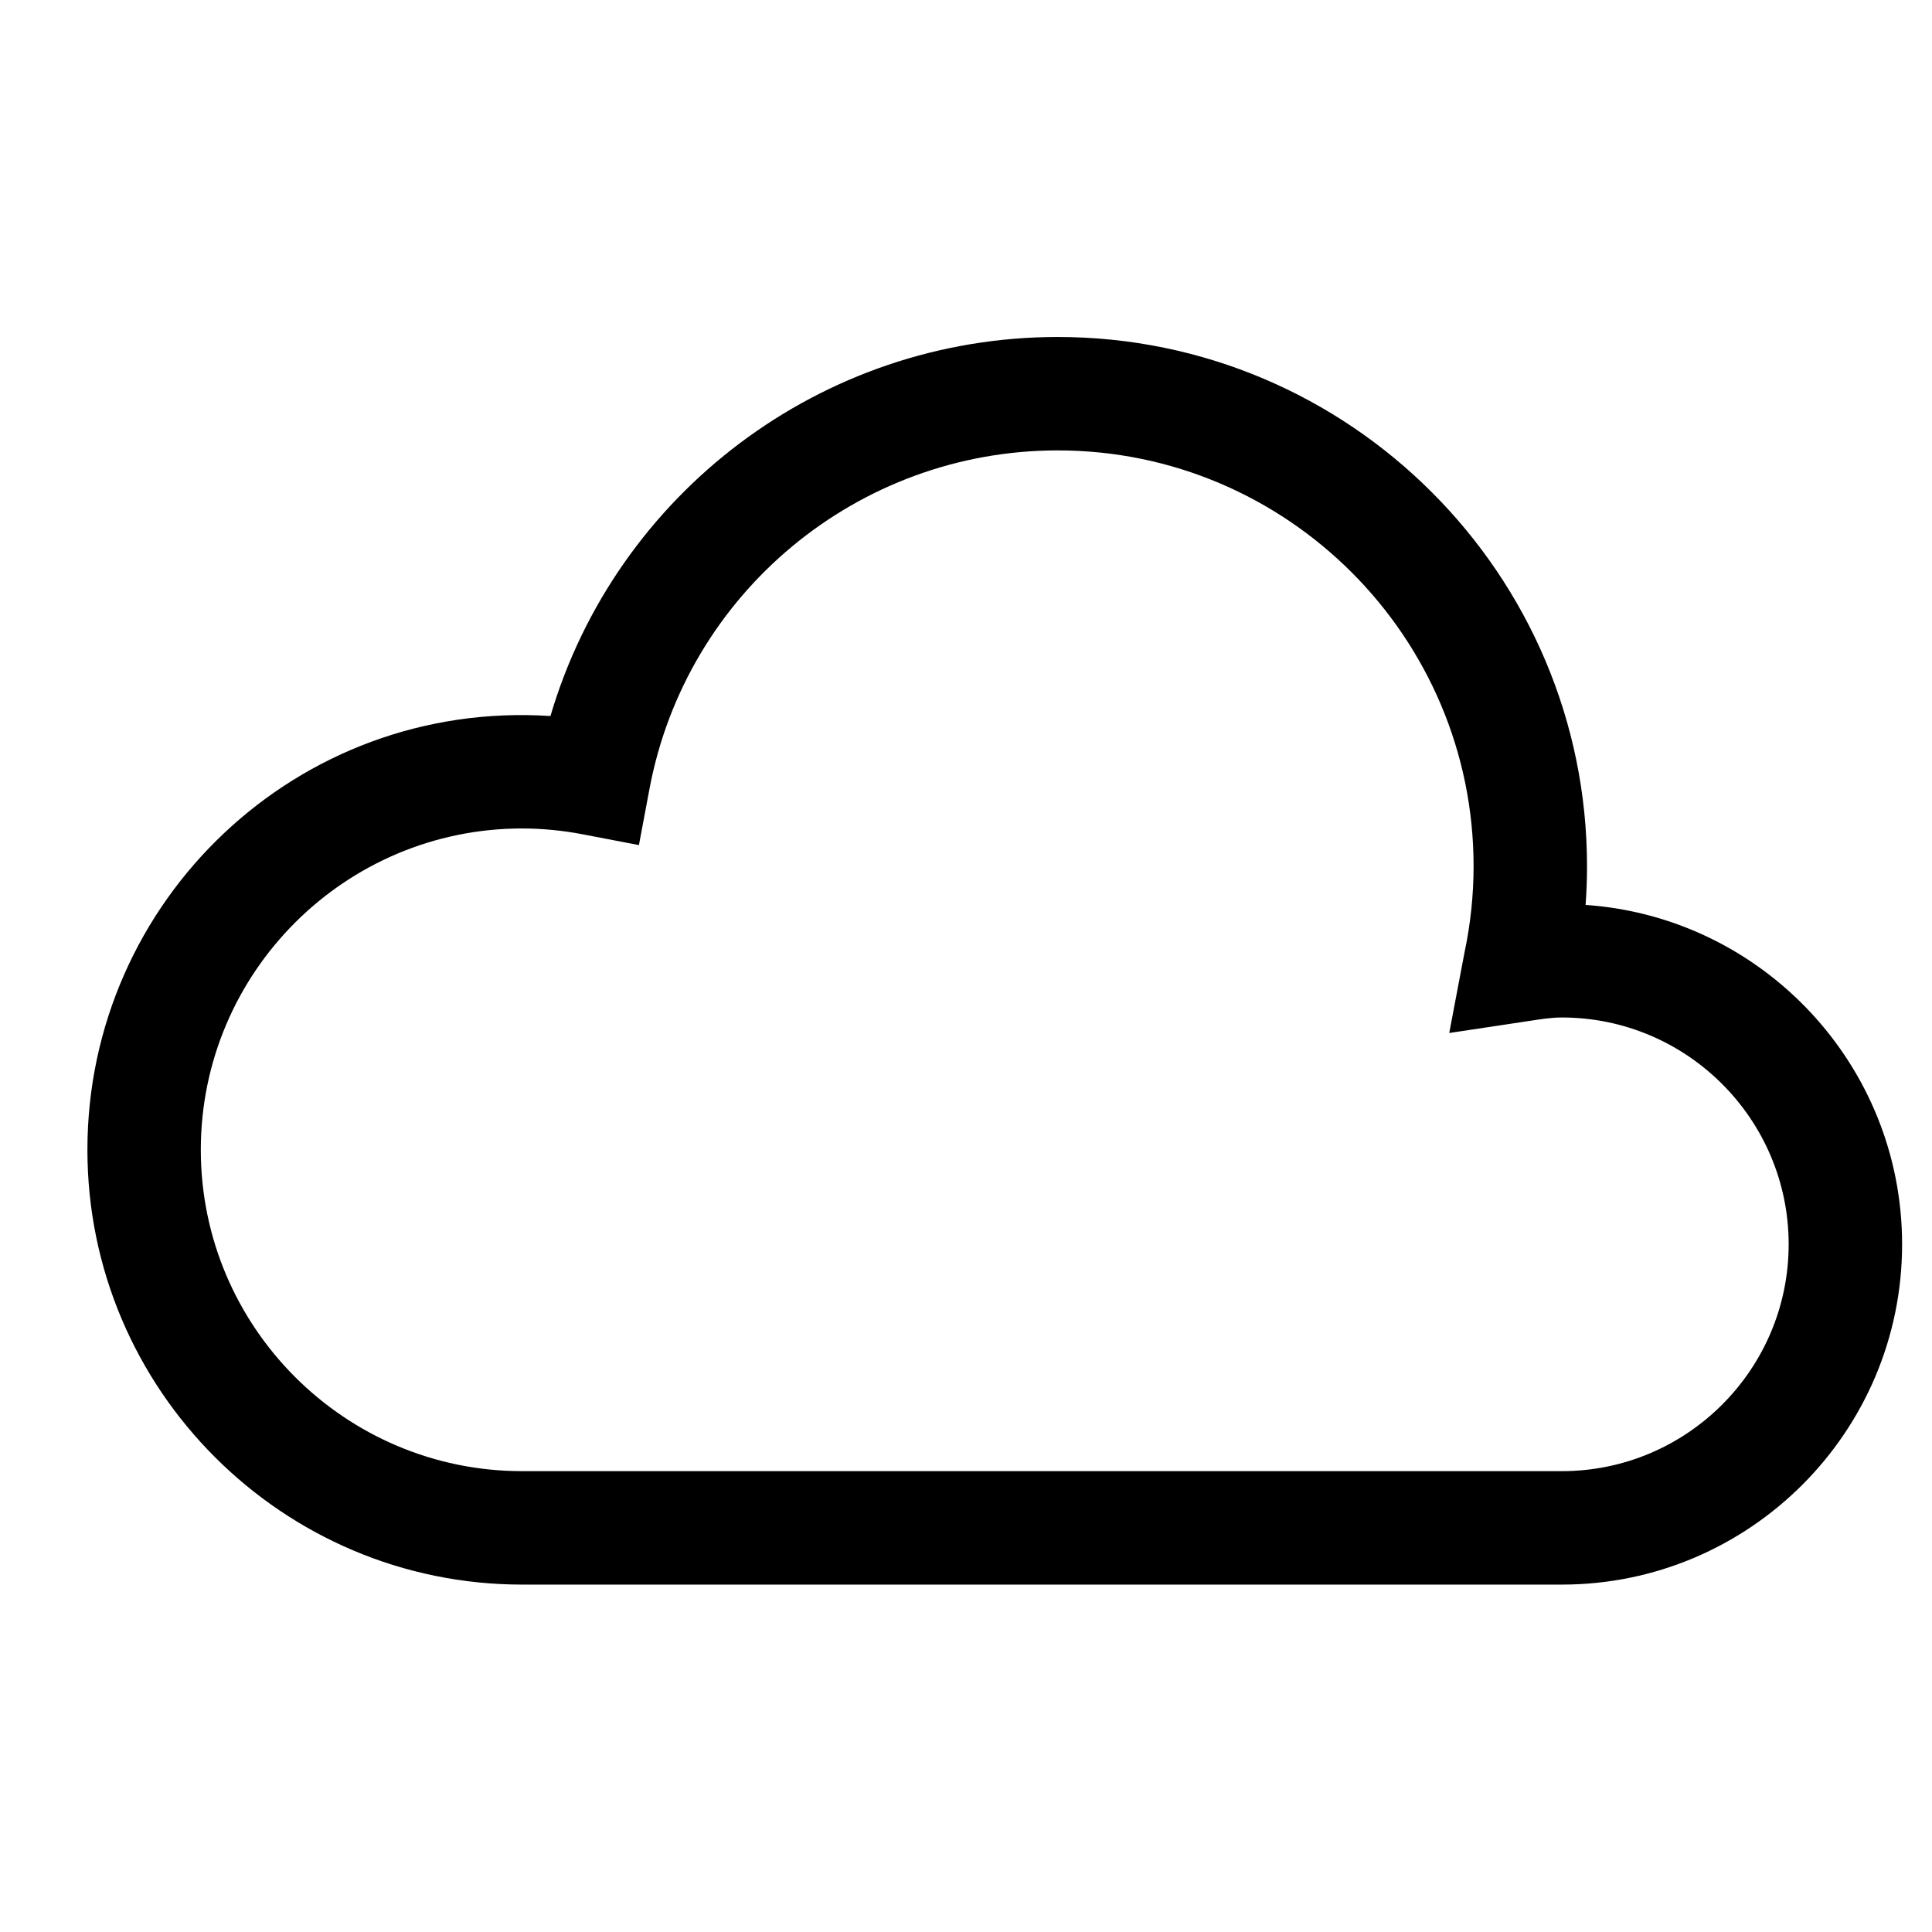 <?xml version="1.0" encoding="UTF-8"?>
<!-- The Best Svg Icon site in the world: iconSvg.co, Visit us! https://iconsvg.co -->
<svg fill="#000000" width="800px" height="800px" version="1.1" viewBox="144 144 512 512" xmlns="http://www.w3.org/2000/svg">
 <path d="m282.38 363.55c-46.969 0-85.164 38.191-85.164 85.16s38.195 85.16 85.164 85.16h275.52c33.145 0 60.113-26.969 60.113-60.113 0-33.141-26.969-60.113-60.113-60.113-2.887 0-5.629 0.461-8.395 0.883l-21.441 3.227 4.008-21.141c1.621-7.613 2.445-15.371 2.445-23.043 0-60.777-49.453-110.21-110.21-110.21-52.957 0-98.465 37.773-108.2 89.77l-2.785 14.828-14.809-2.844c-5.469-1.043-10.879-1.562-16.129-1.562m275.52 200.38h-275.52c-63.543 0-115.22-51.699-115.22-115.22 0-66.023 55.566-119.34 122.71-114.96 17.375-58.992 71.816-100.45 134.43-100.45 77.328 0 140.27 62.938 140.27 140.27 0 3.406-0.121 6.812-0.379 10.238 46.789 3.227 83.879 42.34 83.879 89.949 0 49.715-40.457 90.172-90.172 90.172" fill-rule="evenodd"/>
</svg>